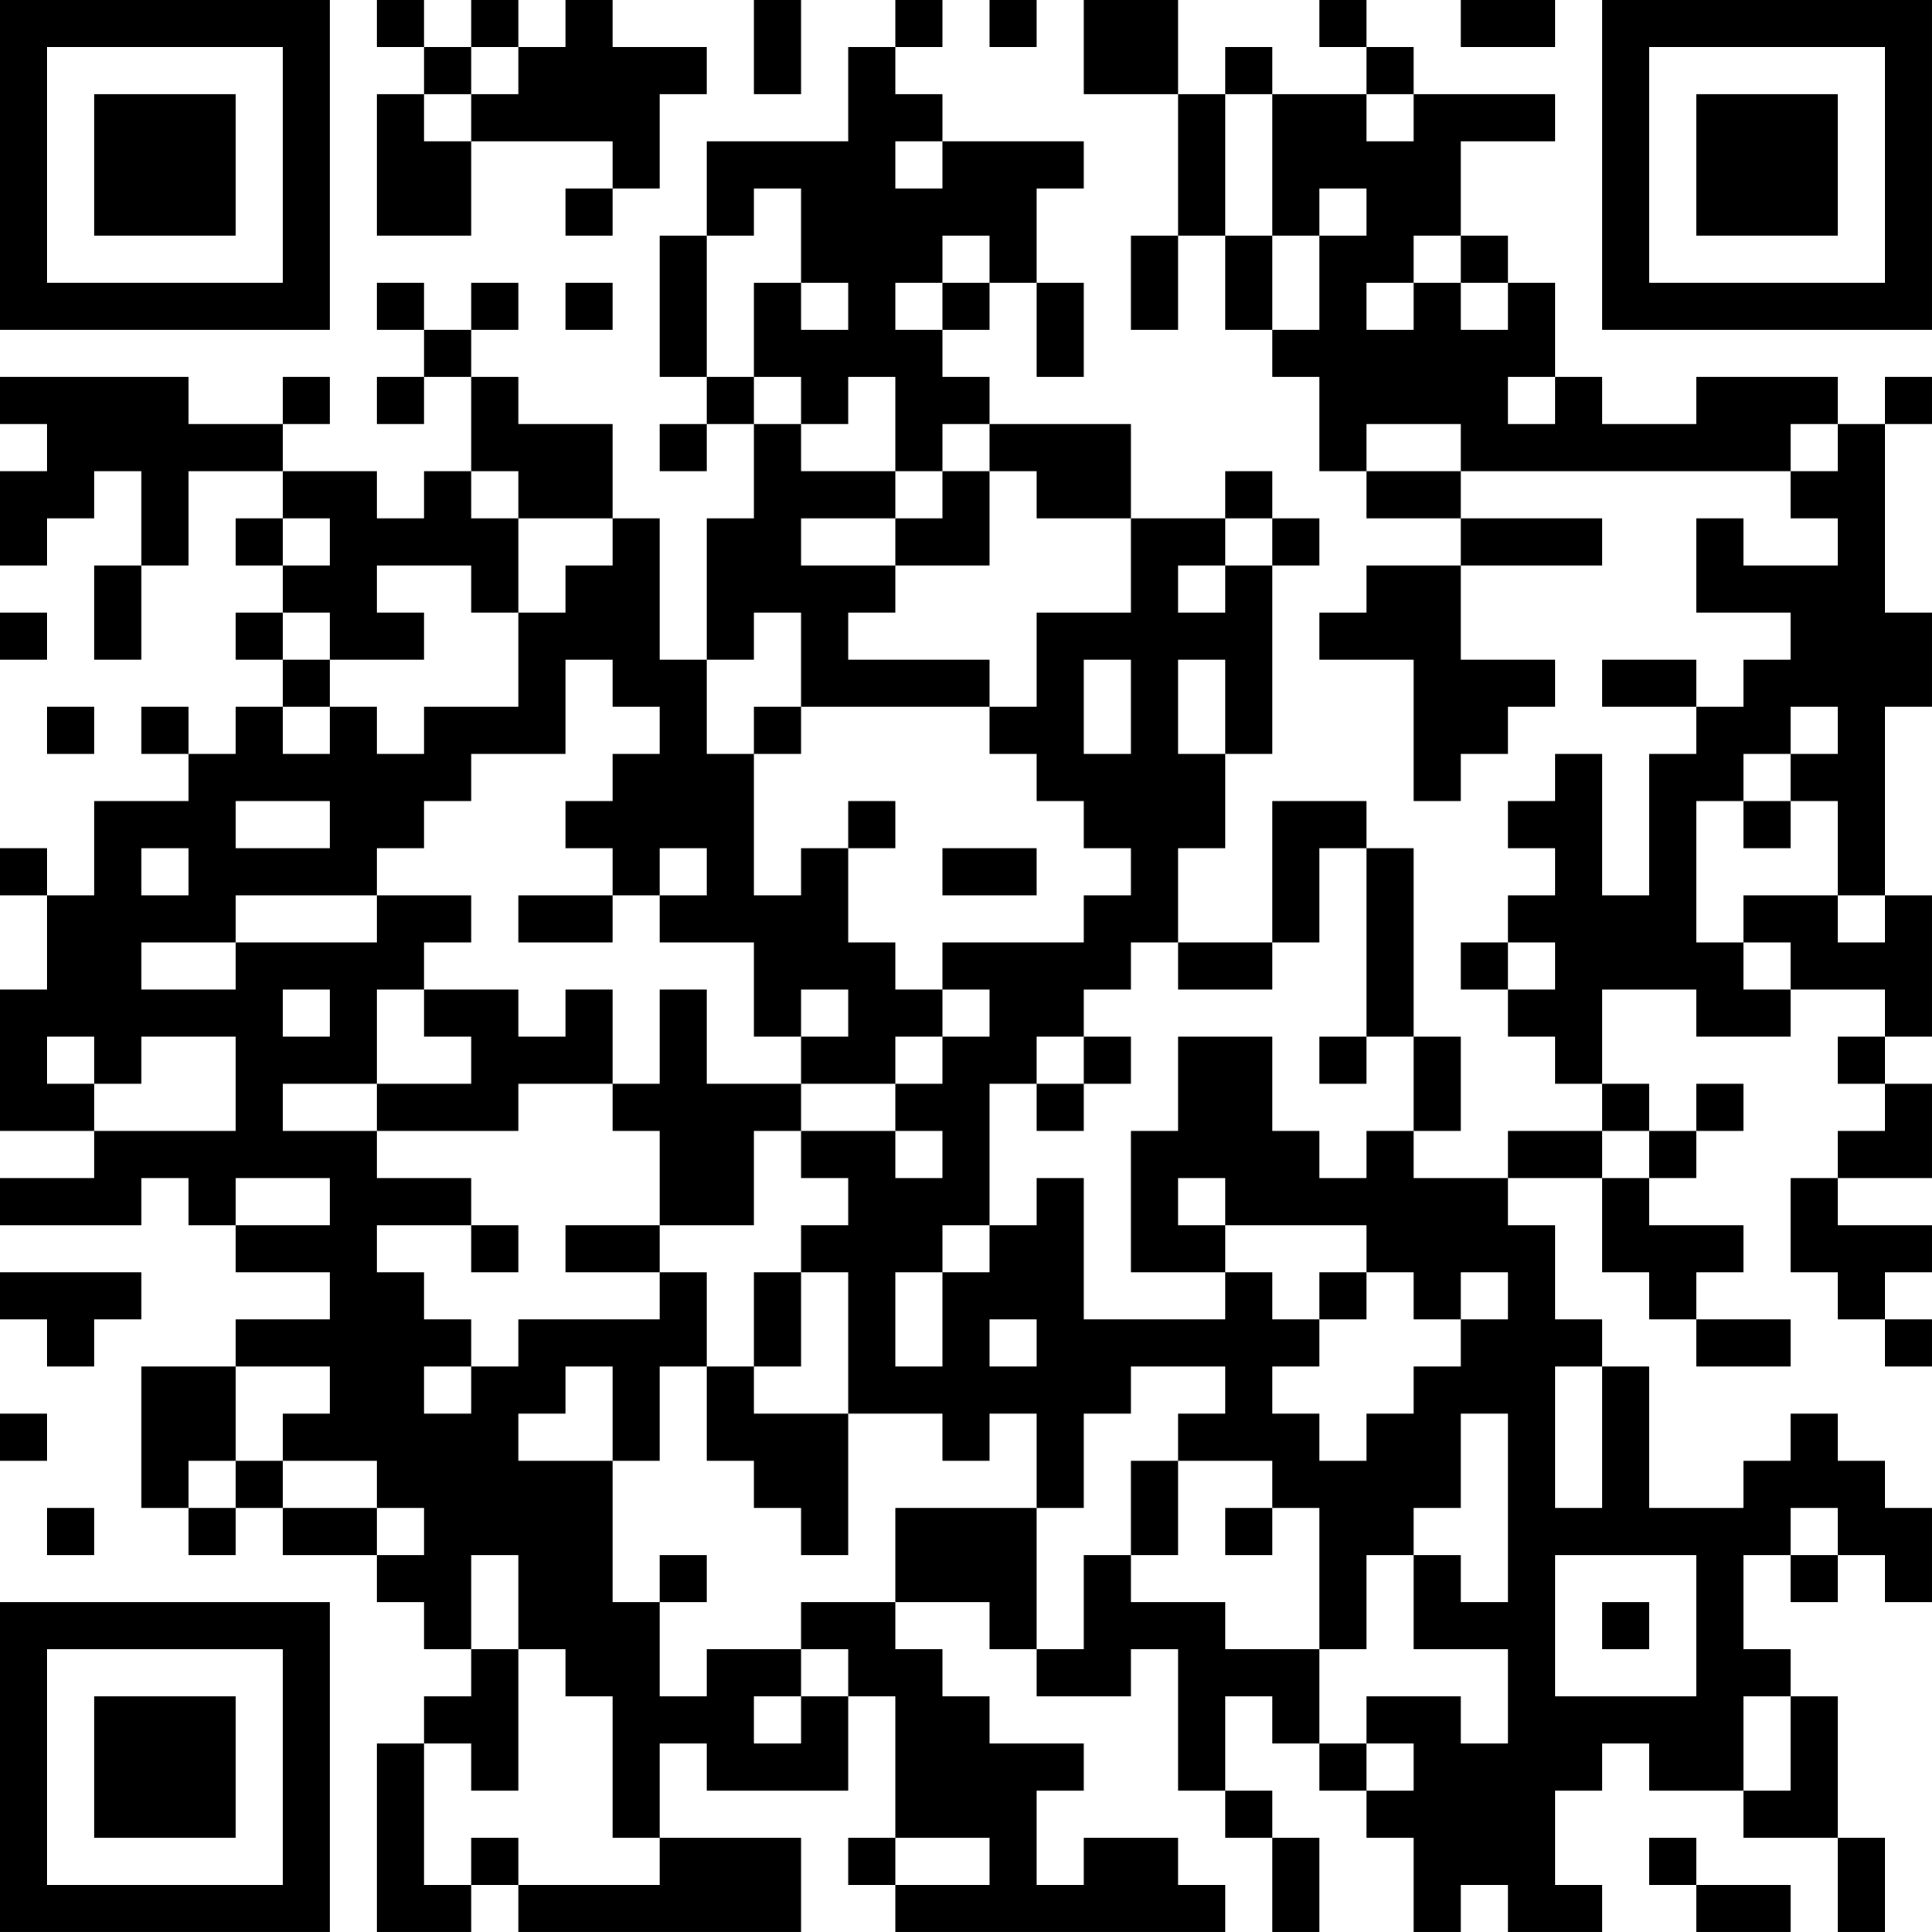 <?xml version="1.0" encoding="UTF-8"?>
<svg xmlns="http://www.w3.org/2000/svg" version="1.1" width="300" height="300" viewBox="0 0 300 300"><rect x="0" y="0" width="300" height="300" fill="#ffffff"/><g transform="scale(7.317)"><g transform="translate(0,0)"><path fill-rule="evenodd" d="M8 0L8 1L9 1L9 2L8 2L8 5L10 5L10 3L13 3L13 4L12 4L12 5L13 5L13 4L14 4L14 2L15 2L15 1L13 1L13 0L12 0L12 1L11 1L11 0L10 0L10 1L9 1L9 0ZM16 0L16 2L17 2L17 0ZM19 0L19 1L18 1L18 3L15 3L15 5L14 5L14 8L15 8L15 9L14 9L14 10L15 10L15 9L16 9L16 11L15 11L15 14L14 14L14 11L13 11L13 9L11 9L11 8L10 8L10 7L11 7L11 6L10 6L10 7L9 7L9 6L8 6L8 7L9 7L9 8L8 8L8 9L9 9L9 8L10 8L10 10L9 10L9 11L8 11L8 10L6 10L6 9L7 9L7 8L6 8L6 9L4 9L4 8L0 8L0 9L1 9L1 10L0 10L0 12L1 12L1 11L2 11L2 10L3 10L3 12L2 12L2 14L3 14L3 12L4 12L4 10L6 10L6 11L5 11L5 12L6 12L6 13L5 13L5 14L6 14L6 15L5 15L5 16L4 16L4 15L3 15L3 16L4 16L4 17L2 17L2 19L1 19L1 18L0 18L0 19L1 19L1 21L0 21L0 24L2 24L2 25L0 25L0 26L3 26L3 25L4 25L4 26L5 26L5 27L7 27L7 28L5 28L5 29L3 29L3 32L4 32L4 33L5 33L5 32L6 32L6 33L8 33L8 34L9 34L9 35L10 35L10 36L9 36L9 37L8 37L8 41L10 41L10 40L11 40L11 41L17 41L17 39L14 39L14 37L15 37L15 38L18 38L18 36L19 36L19 39L18 39L18 40L19 40L19 41L26 41L26 40L25 40L25 39L23 39L23 40L22 40L22 38L23 38L23 37L21 37L21 36L20 36L20 35L19 35L19 34L21 34L21 35L22 35L22 36L24 36L24 35L25 35L25 38L26 38L26 39L27 39L27 41L28 41L28 39L27 39L27 38L26 38L26 36L27 36L27 37L28 37L28 38L29 38L29 39L30 39L30 41L31 41L31 40L32 40L32 41L34 41L34 40L33 40L33 38L34 38L34 37L35 37L35 38L37 38L37 39L39 39L39 41L40 41L40 39L39 39L39 36L38 36L38 35L37 35L37 33L38 33L38 34L39 34L39 33L40 33L40 34L41 34L41 32L40 32L40 31L39 31L39 30L38 30L38 31L37 31L37 32L35 32L35 29L34 29L34 28L33 28L33 26L32 26L32 25L34 25L34 27L35 27L35 28L36 28L36 29L38 29L38 28L36 28L36 27L37 27L37 26L35 26L35 25L36 25L36 24L37 24L37 23L36 23L36 24L35 24L35 23L34 23L34 21L36 21L36 22L38 22L38 21L40 21L40 22L39 22L39 23L40 23L40 24L39 24L39 25L38 25L38 27L39 27L39 28L40 28L40 29L41 29L41 28L40 28L40 27L41 27L41 26L39 26L39 25L41 25L41 23L40 23L40 22L41 22L41 19L40 19L40 15L41 15L41 13L40 13L40 9L41 9L41 8L40 8L40 9L39 9L39 8L36 8L36 9L34 9L34 8L33 8L33 6L32 6L32 5L31 5L31 3L33 3L33 2L30 2L30 1L29 1L29 0L28 0L28 1L29 1L29 2L27 2L27 1L26 1L26 2L25 2L25 0L23 0L23 2L25 2L25 5L24 5L24 7L25 7L25 5L26 5L26 7L27 7L27 8L28 8L28 10L29 10L29 11L31 11L31 12L29 12L29 13L28 13L28 14L30 14L30 17L31 17L31 16L32 16L32 15L33 15L33 14L31 14L31 12L34 12L34 11L31 11L31 10L38 10L38 11L39 11L39 12L37 12L37 11L36 11L36 13L38 13L38 14L37 14L37 15L36 15L36 14L34 14L34 15L36 15L36 16L35 16L35 19L34 19L34 16L33 16L33 17L32 17L32 18L33 18L33 19L32 19L32 20L31 20L31 21L32 21L32 22L33 22L33 23L34 23L34 24L32 24L32 25L30 25L30 24L31 24L31 22L30 22L30 18L29 18L29 17L27 17L27 20L25 20L25 18L26 18L26 16L27 16L27 12L28 12L28 11L27 11L27 10L26 10L26 11L24 11L24 9L21 9L21 8L20 8L20 7L21 7L21 6L22 6L22 8L23 8L23 6L22 6L22 4L23 4L23 3L20 3L20 2L19 2L19 1L20 1L20 0ZM21 0L21 1L22 1L22 0ZM31 0L31 1L33 1L33 0ZM10 1L10 2L9 2L9 3L10 3L10 2L11 2L11 1ZM26 2L26 5L27 5L27 7L28 7L28 5L29 5L29 4L28 4L28 5L27 5L27 2ZM29 2L29 3L30 3L30 2ZM19 3L19 4L20 4L20 3ZM16 4L16 5L15 5L15 8L16 8L16 9L17 9L17 10L19 10L19 11L17 11L17 12L19 12L19 13L18 13L18 14L21 14L21 15L17 15L17 13L16 13L16 14L15 14L15 16L16 16L16 19L17 19L17 18L18 18L18 20L19 20L19 21L20 21L20 22L19 22L19 23L17 23L17 22L18 22L18 21L17 21L17 22L16 22L16 20L14 20L14 19L15 19L15 18L14 18L14 19L13 19L13 18L12 18L12 17L13 17L13 16L14 16L14 15L13 15L13 14L12 14L12 16L10 16L10 17L9 17L9 18L8 18L8 19L5 19L5 20L3 20L3 21L5 21L5 20L8 20L8 19L10 19L10 20L9 20L9 21L8 21L8 23L6 23L6 24L8 24L8 25L10 25L10 26L8 26L8 27L9 27L9 28L10 28L10 29L9 29L9 30L10 30L10 29L11 29L11 28L14 28L14 27L15 27L15 29L14 29L14 31L13 31L13 29L12 29L12 30L11 30L11 31L13 31L13 34L14 34L14 36L15 36L15 35L17 35L17 36L16 36L16 37L17 37L17 36L18 36L18 35L17 35L17 34L19 34L19 32L22 32L22 35L23 35L23 33L24 33L24 34L26 34L26 35L28 35L28 37L29 37L29 38L30 38L30 37L29 37L29 36L31 36L31 37L32 37L32 35L30 35L30 33L31 33L31 34L32 34L32 30L31 30L31 32L30 32L30 33L29 33L29 35L28 35L28 32L27 32L27 31L25 31L25 30L26 30L26 29L24 29L24 30L23 30L23 32L22 32L22 30L21 30L21 31L20 31L20 30L18 30L18 27L17 27L17 26L18 26L18 25L17 25L17 24L19 24L19 25L20 25L20 24L19 24L19 23L20 23L20 22L21 22L21 21L20 21L20 20L23 20L23 19L24 19L24 18L23 18L23 17L22 17L22 16L21 16L21 15L22 15L22 13L24 13L24 11L22 11L22 10L21 10L21 9L20 9L20 10L19 10L19 8L18 8L18 9L17 9L17 8L16 8L16 6L17 6L17 7L18 7L18 6L17 6L17 4ZM20 5L20 6L19 6L19 7L20 7L20 6L21 6L21 5ZM30 5L30 6L29 6L29 7L30 7L30 6L31 6L31 7L32 7L32 6L31 6L31 5ZM12 6L12 7L13 7L13 6ZM32 8L32 9L33 9L33 8ZM29 9L29 10L31 10L31 9ZM38 9L38 10L39 10L39 9ZM10 10L10 11L11 11L11 13L10 13L10 12L8 12L8 13L9 13L9 14L7 14L7 13L6 13L6 14L7 14L7 15L6 15L6 16L7 16L7 15L8 15L8 16L9 16L9 15L11 15L11 13L12 13L12 12L13 12L13 11L11 11L11 10ZM20 10L20 11L19 11L19 12L21 12L21 10ZM6 11L6 12L7 12L7 11ZM26 11L26 12L25 12L25 13L26 13L26 12L27 12L27 11ZM0 13L0 14L1 14L1 13ZM23 14L23 16L24 16L24 14ZM25 14L25 16L26 16L26 14ZM1 15L1 16L2 16L2 15ZM16 15L16 16L17 16L17 15ZM38 15L38 16L37 16L37 17L36 17L36 20L37 20L37 21L38 21L38 20L37 20L37 19L39 19L39 20L40 20L40 19L39 19L39 17L38 17L38 16L39 16L39 15ZM5 17L5 18L7 18L7 17ZM18 17L18 18L19 18L19 17ZM37 17L37 18L38 18L38 17ZM3 18L3 19L4 19L4 18ZM20 18L20 19L22 19L22 18ZM28 18L28 20L27 20L27 21L25 21L25 20L24 20L24 21L23 21L23 22L22 22L22 23L21 23L21 26L20 26L20 27L19 27L19 29L20 29L20 27L21 27L21 26L22 26L22 25L23 25L23 28L26 28L26 27L27 27L27 28L28 28L28 29L27 29L27 30L28 30L28 31L29 31L29 30L30 30L30 29L31 29L31 28L32 28L32 27L31 27L31 28L30 28L30 27L29 27L29 26L26 26L26 25L25 25L25 26L26 26L26 27L24 27L24 24L25 24L25 22L27 22L27 24L28 24L28 25L29 25L29 24L30 24L30 22L29 22L29 18ZM11 19L11 20L13 20L13 19ZM32 20L32 21L33 21L33 20ZM6 21L6 22L7 22L7 21ZM9 21L9 22L10 22L10 23L8 23L8 24L11 24L11 23L13 23L13 24L14 24L14 26L12 26L12 27L14 27L14 26L16 26L16 24L17 24L17 23L15 23L15 21L14 21L14 23L13 23L13 21L12 21L12 22L11 22L11 21ZM1 22L1 23L2 23L2 24L5 24L5 22L3 22L3 23L2 23L2 22ZM23 22L23 23L22 23L22 24L23 24L23 23L24 23L24 22ZM28 22L28 23L29 23L29 22ZM34 24L34 25L35 25L35 24ZM5 25L5 26L7 26L7 25ZM10 26L10 27L11 27L11 26ZM0 27L0 28L1 28L1 29L2 29L2 28L3 28L3 27ZM16 27L16 29L15 29L15 31L16 31L16 32L17 32L17 33L18 33L18 30L16 30L16 29L17 29L17 27ZM28 27L28 28L29 28L29 27ZM21 28L21 29L22 29L22 28ZM5 29L5 31L4 31L4 32L5 32L5 31L6 31L6 32L8 32L8 33L9 33L9 32L8 32L8 31L6 31L6 30L7 30L7 29ZM33 29L33 32L34 32L34 29ZM0 30L0 31L1 31L1 30ZM24 31L24 33L25 33L25 31ZM1 32L1 33L2 33L2 32ZM26 32L26 33L27 33L27 32ZM38 32L38 33L39 33L39 32ZM10 33L10 35L11 35L11 38L10 38L10 37L9 37L9 40L10 40L10 39L11 39L11 40L14 40L14 39L13 39L13 36L12 36L12 35L11 35L11 33ZM14 33L14 34L15 34L15 33ZM33 33L33 36L36 36L36 33ZM34 34L34 35L35 35L35 34ZM37 36L37 38L38 38L38 36ZM19 39L19 40L21 40L21 39ZM35 39L35 40L36 40L36 41L38 41L38 40L36 40L36 39ZM0 0L0 7L7 7L7 0ZM1 1L1 6L6 6L6 1ZM2 2L2 5L5 5L5 2ZM34 0L34 7L41 7L41 0ZM35 1L35 6L40 6L40 1ZM36 2L36 5L39 5L39 2ZM0 34L0 41L7 41L7 34ZM1 35L1 40L6 40L6 35ZM2 36L2 39L5 39L5 36Z" fill="#000000"/></g></g></svg>

